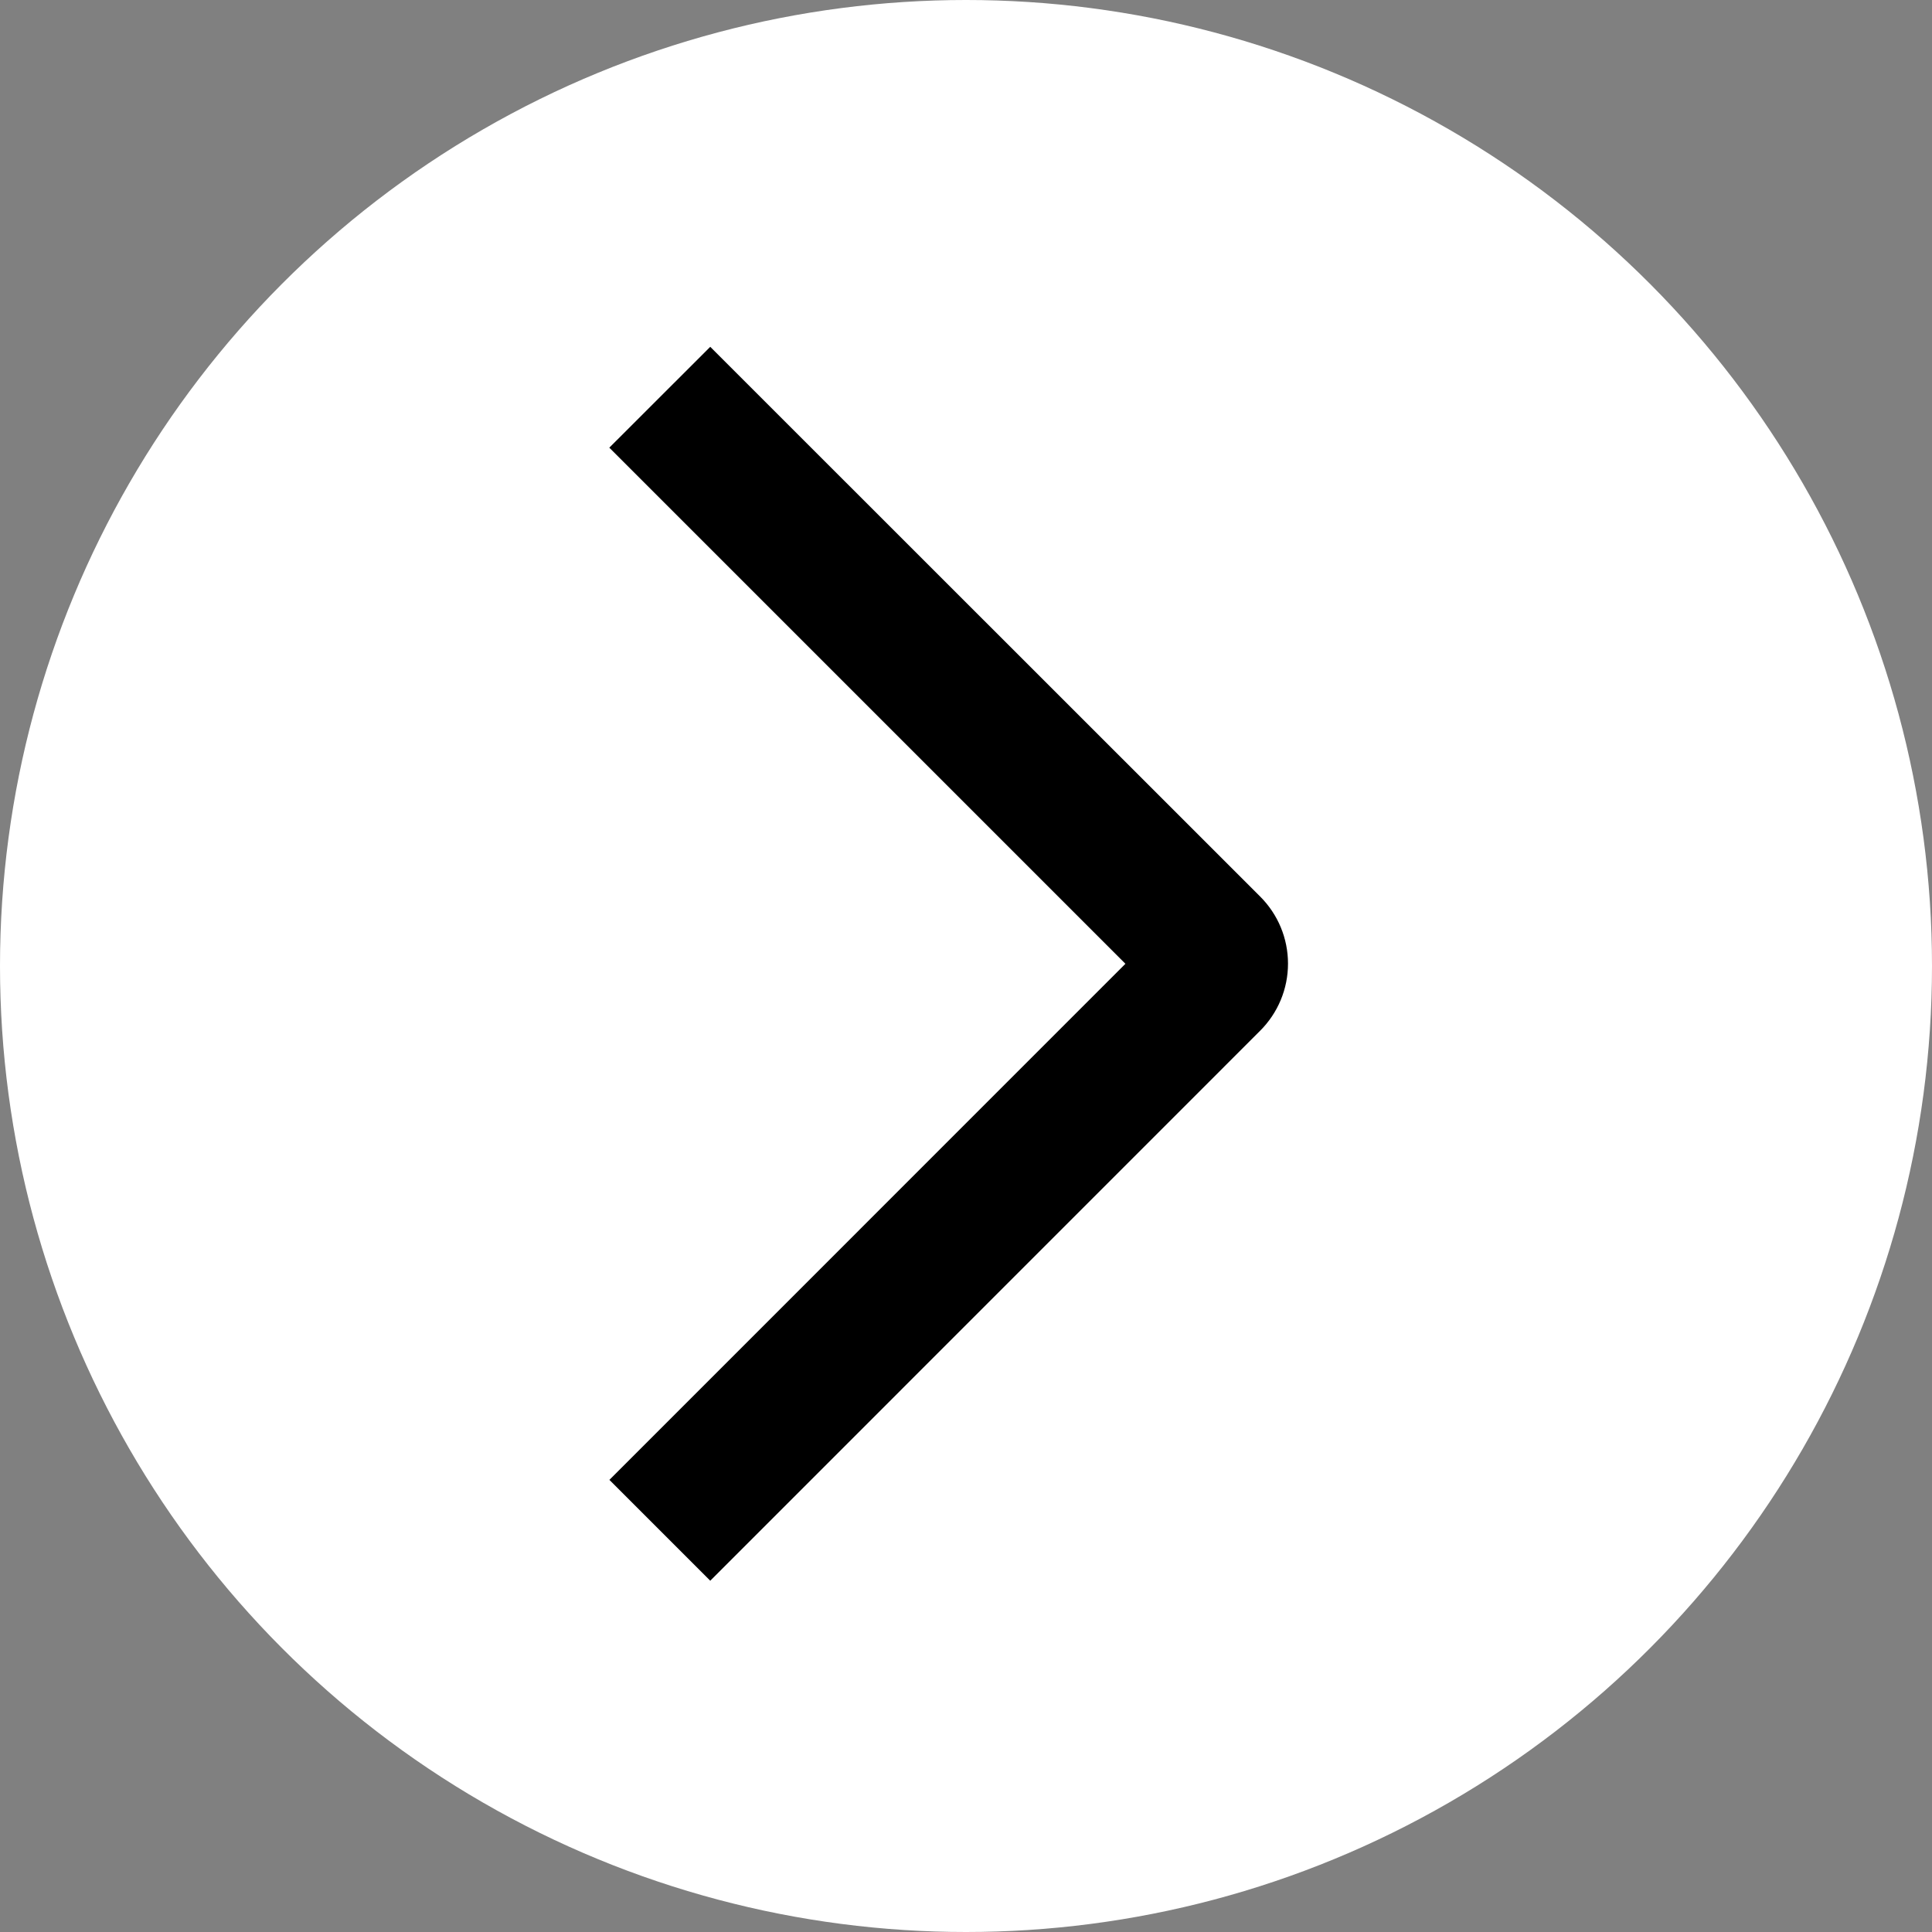 <?xml version="1.0" encoding="UTF-8"?> <svg xmlns="http://www.w3.org/2000/svg" width="66" height="66" viewBox="0 0 66 66" fill="none"><rect x="0" y="0" width="66" height="66" fill="#808080" stroke="none"/><circle cx="33" cy="33" r="33" fill="white"></circle><path d="M20.815 15.293L24.263 11.848L43.045 30.623C43.347 30.924 43.588 31.281 43.752 31.675C43.916 32.069 44 32.492 44 32.919C44 33.346 43.916 33.768 43.752 34.162C43.588 34.556 43.347 34.914 43.045 35.215L24.263 54L20.818 50.555L38.446 32.924L20.815 15.293Z" fill="black"></path></svg> 
